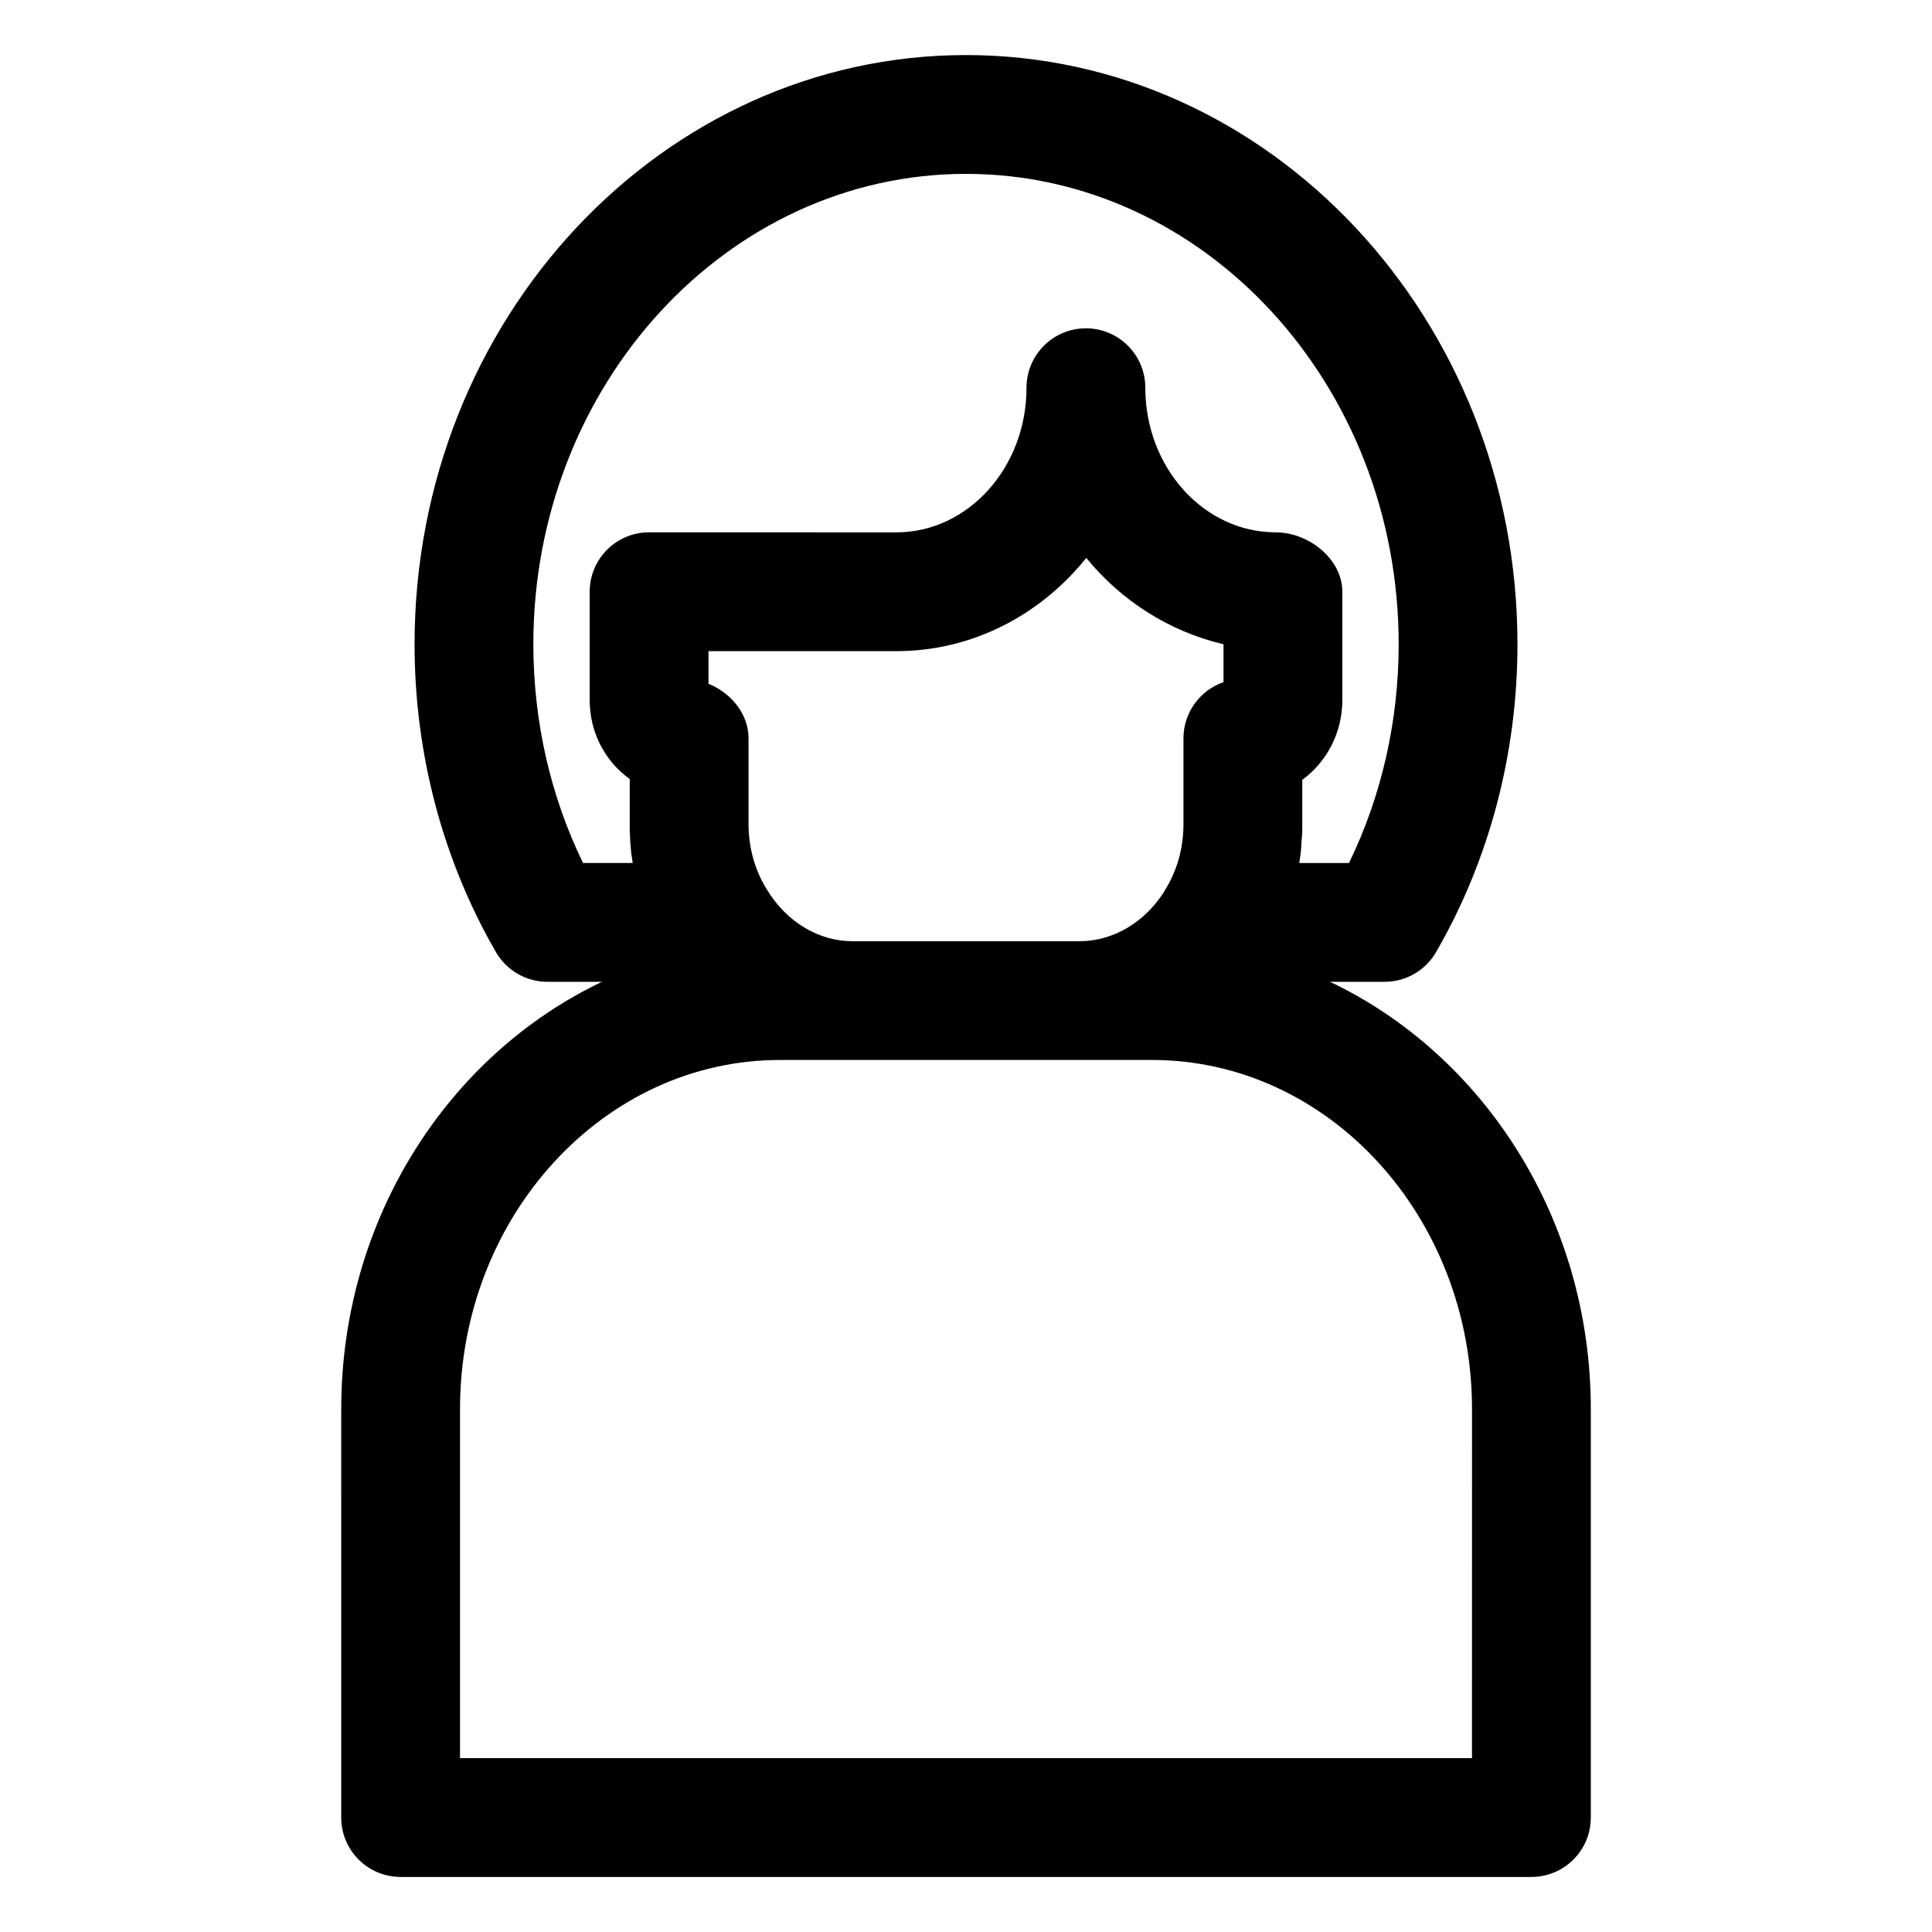 <?xml version="1.0" encoding="UTF-8"?>
<!-- Uploaded to: ICON Repo, www.svgrepo.com, Generator: ICON Repo Mixer Tools -->
<svg fill="#000000" width="800px" height="800px" version="1.1" viewBox="144 144 512 512" xmlns="http://www.w3.org/2000/svg">
 <path d="m496.48 404.19h14.465c5.617 0 10.824-3.004 13.633-7.871 14.105-24.414 21.566-52.625 21.566-81.578 0-86.105-65.559-156.15-146.14-156.15s-146.14 70.047-146.14 156.15c0 28.957 7.461 57.164 21.566 81.578 2.809 4.867 8.016 7.871 13.633 7.871h14.465c-40.648 19.34-69.098 62.777-69.098 113.23l-0.004 108.25c0 8.691 7.051 15.742 15.742 15.742h299.67c8.691 0 15.742-7.051 15.742-15.742v-108.24c0.008-50.453-28.441-93.891-69.09-113.23zm-149.26-24.477c-1.516-2.445-2.707-5.09-3.516-7.883-0.012-0.047-0.027-0.121-0.039-0.164-0.012-0.039-0.031-0.078-0.043-0.121-0.812-2.918-1.25-5.973-1.25-9.105v-22.773c0-6.488-4.652-12.055-10.617-14.461v-8.645h49.793c20.152 0 38.211-9.605 50.328-24.711 9.164 11.234 21.77 19.422 36.367 22.887v10.035c-6.172 2.133-10.617 7.996-10.617 14.895v22.777c0 3.18-0.43 6.285-1.266 9.242l-0.004 0.016c-0.84 2.953-2.082 5.758-3.711 8.32-0.031 0.047-0.02 0.105-0.047 0.148-5.25 8.305-13.609 13.258-22.523 13.258h-60.148c-9.047 0-17.508-5.133-22.707-13.715zm-61.879-64.977c0-68.734 51.438-124.66 114.66-124.66s114.66 55.926 114.66 124.66c0 20.367-4.531 40.223-13.16 57.965h-13.18c0.004-0.023 0-0.047 0.004-0.07 0.066-0.328 0.125-0.66 0.16-0.996 0.039-0.285 0.082-0.555 0.102-0.801 0.102-0.543 0.164-1.078 0.184-1.621 0.102-0.695 0.145-1.395 0.145-2.059 0 0.266-0.02 0.75-0.102 1.375v-0.246l-0.02-0.012c0.082-0.594 0.121-1.211 0.164-1.785 0.164-1.344 0.164-2.613 0.164-4.047l-0.004-11.766c6.418-4.695 10.617-12.422 10.617-21.145v-28.711c0-8.691-8.957-15.742-17.652-15.742-19.066 0-34.562-17.188-34.562-38.324 0-8.691-7.051-15.742-15.742-15.742-8.691 0-15.742 7.051-15.742 15.742 0 21.137-15.477 38.324-34.48 38.324l-65.543-0.004c-8.691 0-15.742 7.051-15.742 15.742v28.711c0 8.59 4.078 16.227 10.617 20.93v13.273c0 0.504 0 1.32 0.102 2.379 0 0.656 0.039 1.301 0.121 1.949 0.02 0.422 0.062 0.852 0.102 1.27 0.039 0.676 0.145 1.352 0.266 2.008 0.02 0.234 0.062 0.48 0.102 0.738 0.035 0.211 0.066 0.422 0.102 0.625l-13.172 0.004c-8.633-17.742-13.164-37.598-13.164-57.965zm248.75 295.18h-268.18v-92.496c0-51.004 38.027-92.516 84.77-92.516h98.648c46.738 0 84.77 41.512 84.77 92.516z"/>
</svg>